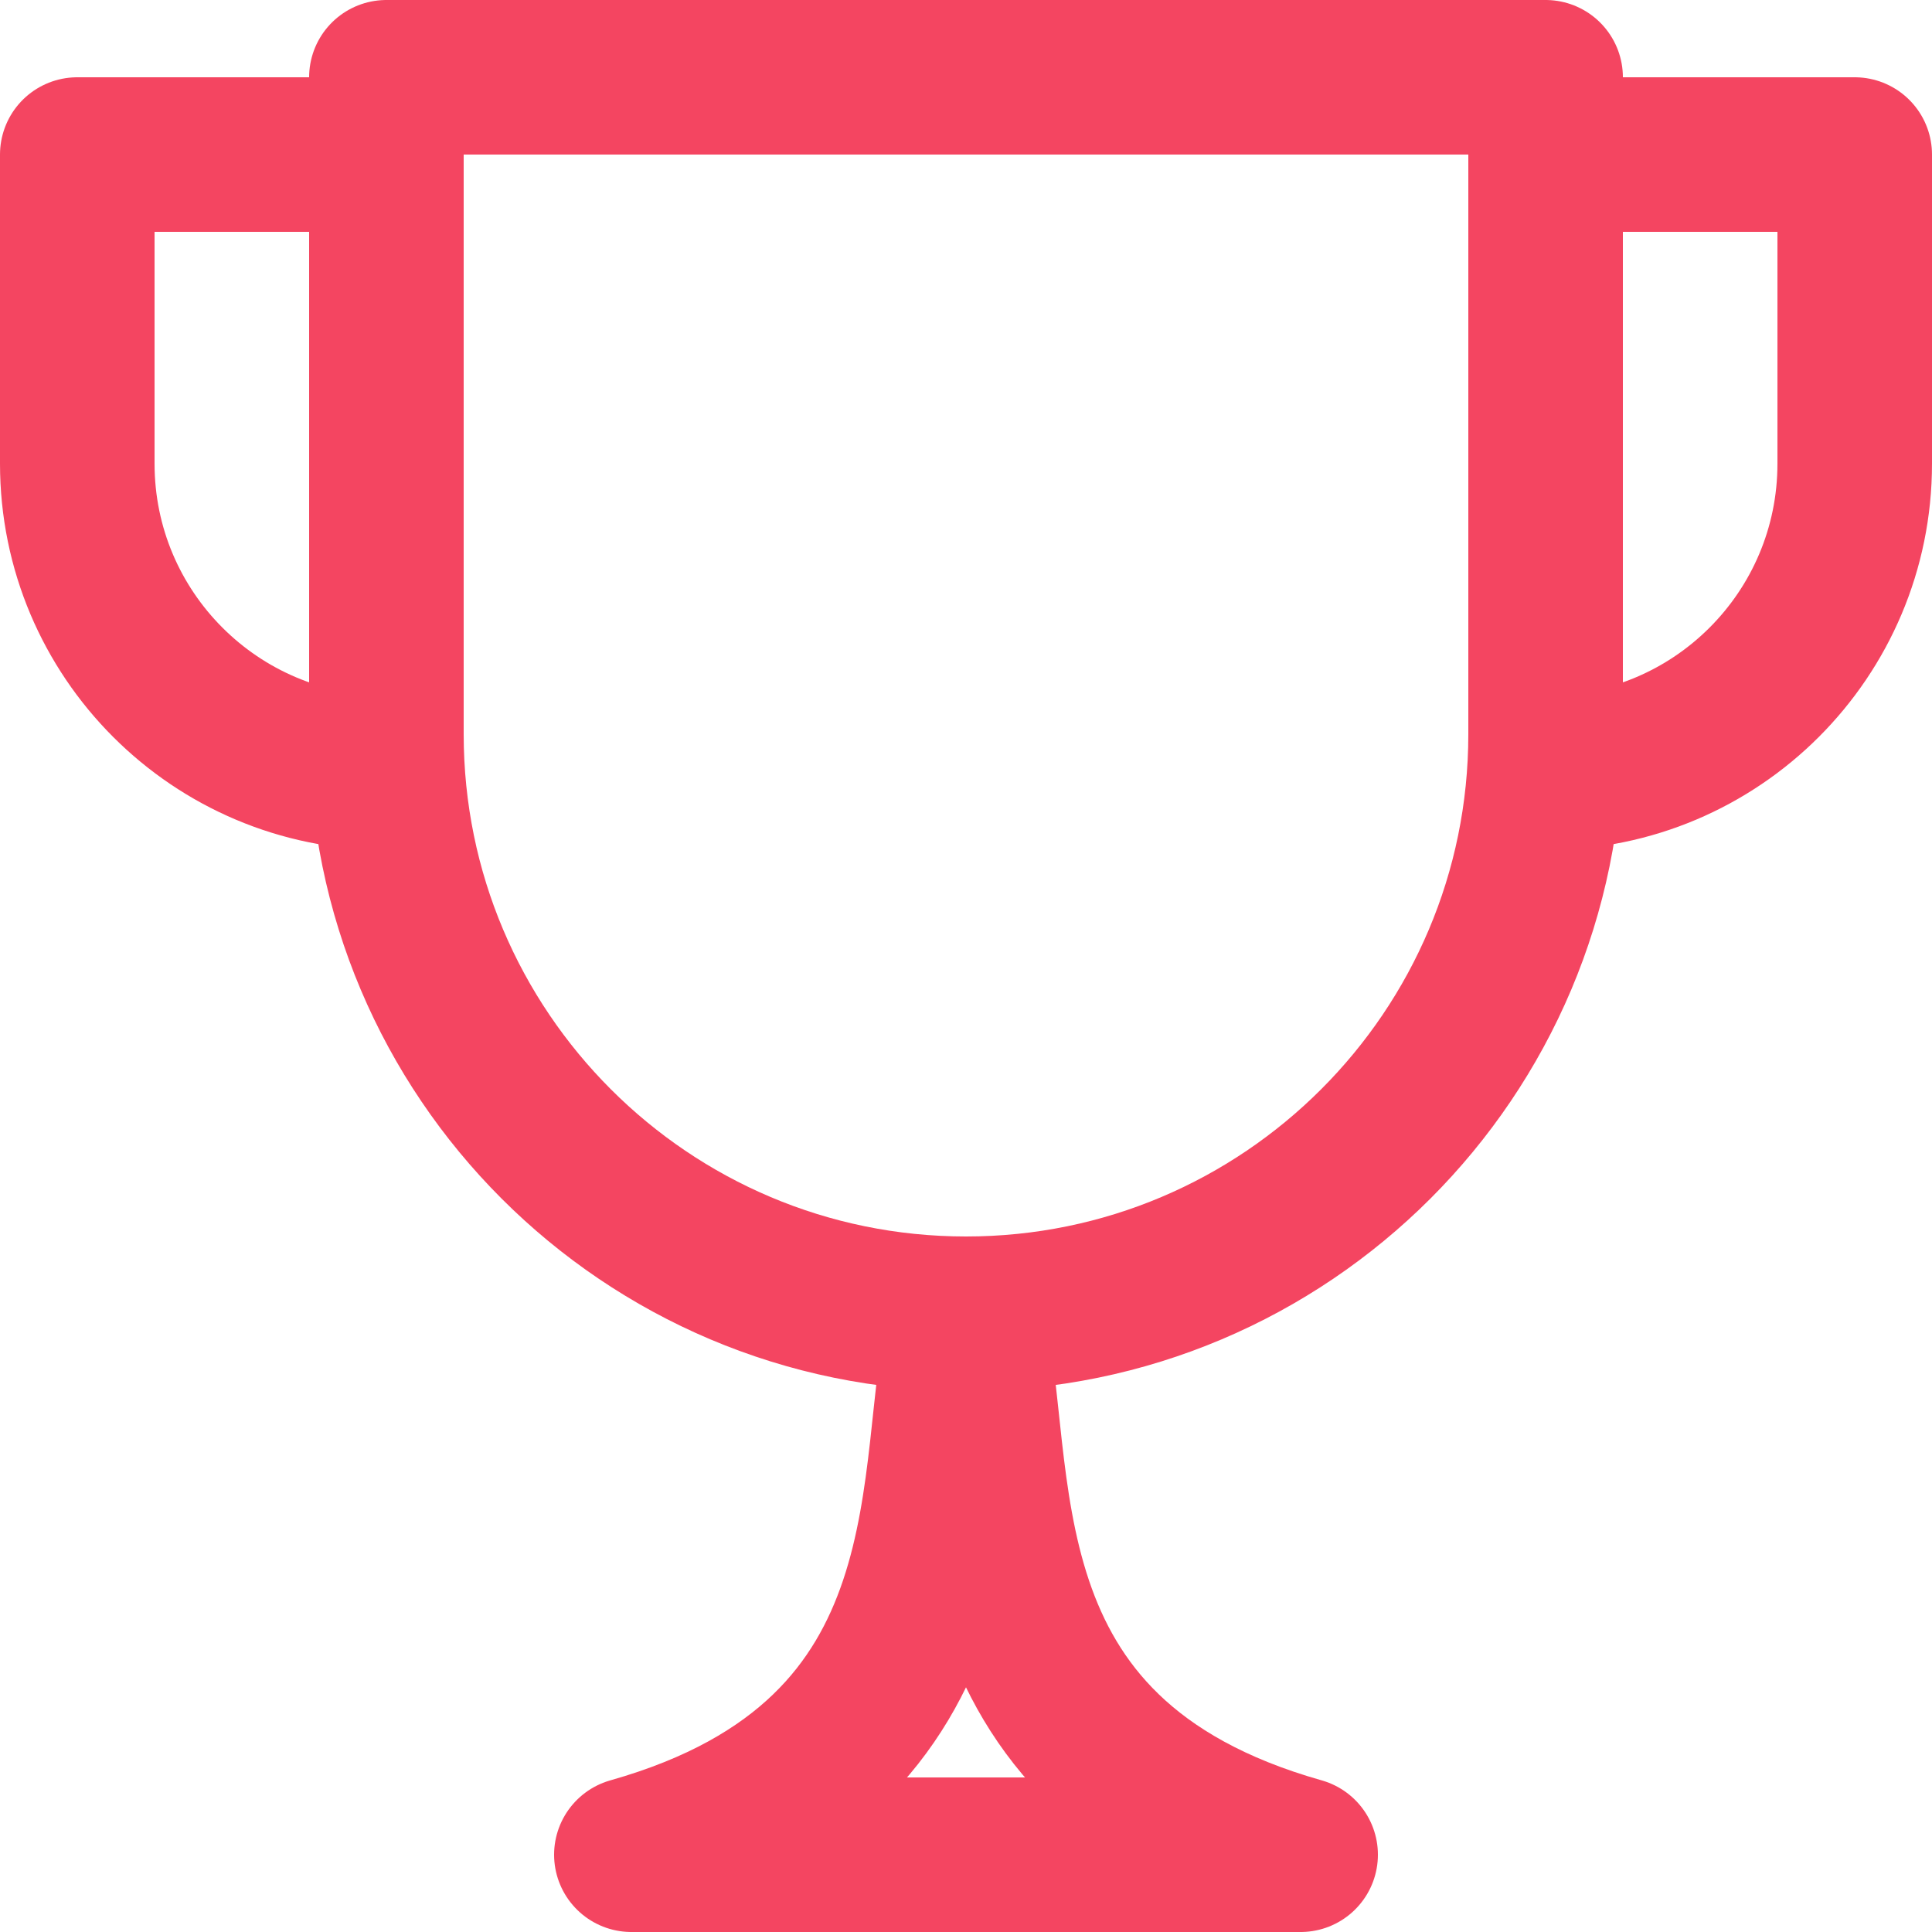 <svg width="25" height="25" viewBox="0 0 25 25" fill="none" xmlns="http://www.w3.org/2000/svg">
<path d="M12.5 17C8.36 17 5 13.64 5 9.5V1H20V9.5C20 13.64 16.64 17 12.5 17ZM12.5 17C12 19 12.73 22.71 8.17 24H16.83C12.27 22.71 13 19 12.5 17ZM20 10V2H24V6C24 8.21 22.21 10 20 10ZM5 10V2H1V6C1 8.21 2.79 10 5 10Z" stroke="#F44561" stroke-width="2" stroke-linecap="round" stroke-linejoin="round"/>
</svg>
